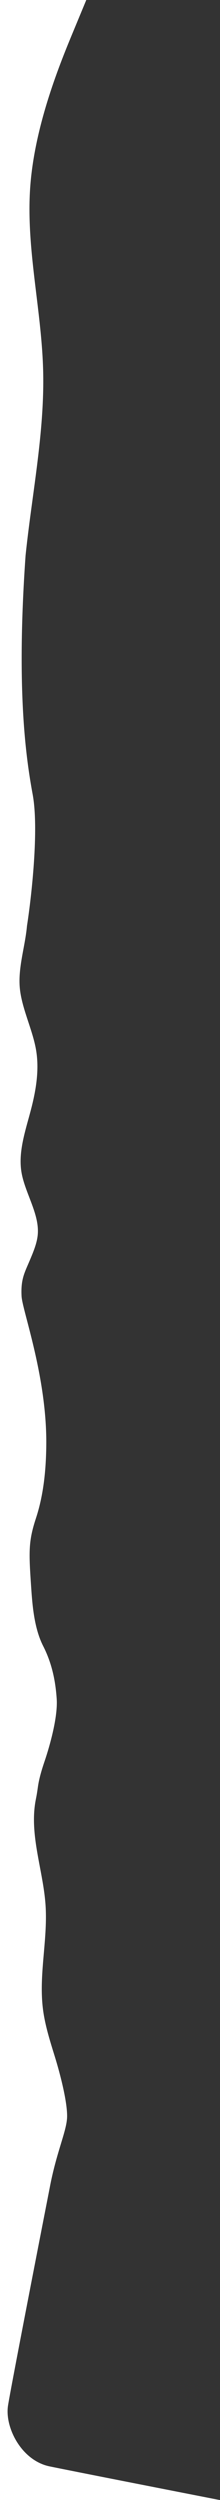 <svg width="357" height="4050" viewBox="0 0 357 4050" fill="none" xmlns="http://www.w3.org/2000/svg"><rect x="0" y="0" width="357" height="4050" fill="#333333" stroke="none"/><g clip-path="url(#a)"><path d="M53.017 807.706c-4.172 30.765-8.344 61.53-11.535 92.294-15.481 220.5 1.054 330 11.537 387 10.386 56-1.842 165.33-9.254 213-1.089 12.31-3.394 24.76-5.707 37.24-3.887 20.98-7.793 42.07-5.964 62.76 1.625 18.37 7.771 37.06 13.908 55.71l.007.02c4.883 14.83 9.759 29.65 12.344 44.27 5.835 33 0 67-8.753 100-1.115 4.2-2.278 8.42-3.445 12.66l-.149.54h-.002l-.002.01c-7.948 28.81-16.05 58.18-10.99 86.79 2.324 13.14 7.423 26.44 12.535 39.77l.004.01c7.724 20.15 15.475 40.36 13.72 60.22-1.248 14.11-7.292 28.39-13.35 42.71l-.005.01c-.897 2.12-1.77 4.13-2.615 6.07l-.01.03-.01.02c-6.78 15.63-11.592 26.72-10.269 51.16.36 6.67 3.886 20.19 8.71 38.71l.03.11.005.02c11.983 45.97 31.932 122.5 31.353 200.6-.299 40.33-4.174 81.75-16.775 120.06C46 2497 46.668 2514 50.557 2571c1.954 29.15 4.81 66.73 19.466 95.5 14.51 28.48 20.043 57.14 21.978 85.5 2.298 33.68-15 87.5-19.498 100.74-4.497 13.24-9.02 28.04-10.929 41.56-.857 6.08-1.76 12.47-3.24 19.7-7.51 36.7-.515 73.8 6.46 110.8l.002.01c3.858 20.46 7.71 40.89 9.094 61.19 1.768 25.91-.482 51.82-2.731 77.73-2.7 31.09-5.4 62.18-1.158 93.27 3.314 24.29 10.864 48.57 18.438 72.94l.004.01c10.202 32.81 20.837 76.05 20.447 99.05-.39 23-17.39 57-28.39 116-20.667 105.67-63.1 324-67.5 352-5.5 35 21.5 89 67.5 98.5 36.8 7.6 199.334 39.5 276.001 54.5H.001V0h140L119.26 50l-.001.002c-20.74 50.001-62.221 150-69.999 249.998-4.596 59.091 2.577 118.182 9.75 177.273v.004C63.975 518.185 68.94 559.092 70 600c1.795 69.231-7.594 138.462-16.982 207.692l-.002.014Z" fill="#fff"/></g><defs><clipPath id="a"><path fill="#fff" d="M0 0h357v4050H0z"/></clipPath></defs></svg>